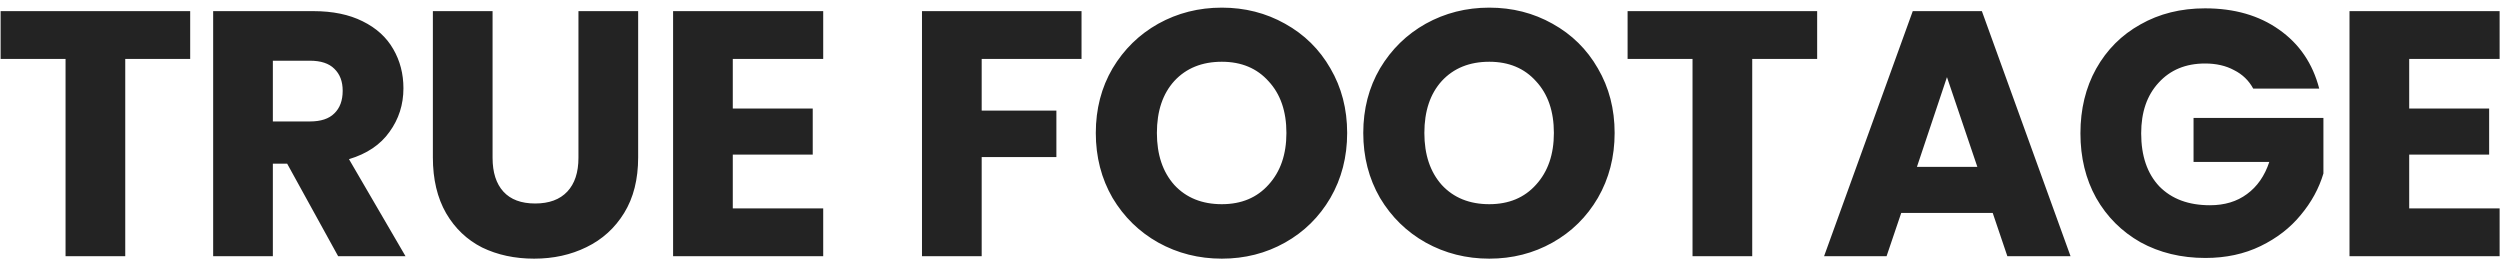 <svg width="322" height="34" viewBox="0 0 322 34" fill="none" xmlns="http://www.w3.org/2000/svg">
<path d="M24.496 1.434V7.594H16.132V33H8.443V7.594H0.079V1.434H24.496ZM43.553 33L36.988 21.084H35.144V33H27.455V1.434H40.36C42.849 1.434 44.962 1.869 46.701 2.738C48.469 3.607 49.788 4.806 50.658 6.335C51.527 7.834 51.962 9.513 51.962 11.371C51.962 13.47 51.362 15.343 50.163 16.992C48.994 18.641 47.255 19.81 44.947 20.5L52.231 33H43.553ZM35.144 15.643H39.911C41.32 15.643 42.369 15.299 43.058 14.609C43.778 13.919 44.138 12.945 44.138 11.686C44.138 10.487 43.778 9.543 43.058 8.853C42.369 8.164 41.32 7.819 39.911 7.819H35.144V15.643ZM63.443 1.434V20.32C63.443 22.208 63.908 23.662 64.837 24.681C65.767 25.701 67.13 26.21 68.929 26.21C70.728 26.21 72.107 25.701 73.066 24.681C74.025 23.662 74.505 22.208 74.505 20.32V1.434H82.194V20.275C82.194 23.093 81.594 25.476 80.395 27.424C79.196 29.373 77.578 30.842 75.539 31.831C73.531 32.82 71.282 33.315 68.794 33.315C66.306 33.315 64.073 32.835 62.094 31.876C60.146 30.887 58.602 29.418 57.463 27.469C56.324 25.491 55.754 23.093 55.754 20.275V1.434H63.443ZM94.383 7.594V13.979H104.68V19.915H94.383V26.84H106.029V33H86.694V1.434H106.029V7.594H94.383ZM139.301 1.434V7.594H126.441V14.249H136.063V20.23H126.441V33H118.752V1.434H139.301ZM157.372 33.315C154.404 33.315 151.676 32.625 149.188 31.246C146.73 29.867 144.766 27.949 143.297 25.491C141.858 23.003 141.139 20.215 141.139 17.127C141.139 14.039 141.858 11.267 143.297 8.808C144.766 6.35 146.73 4.432 149.188 3.053C151.676 1.674 154.404 0.984 157.372 0.984C160.339 0.984 163.052 1.674 165.51 3.053C167.998 4.432 169.947 6.35 171.356 8.808C172.795 11.267 173.514 14.039 173.514 17.127C173.514 20.215 172.795 23.003 171.356 25.491C169.917 27.949 167.969 29.867 165.51 31.246C163.052 32.625 160.339 33.315 157.372 33.315ZM157.372 26.3C159.89 26.3 161.898 25.461 163.397 23.782C164.926 22.103 165.69 19.885 165.69 17.127C165.69 14.339 164.926 12.121 163.397 10.472C161.898 8.793 159.89 7.954 157.372 7.954C154.824 7.954 152.785 8.778 151.256 10.427C149.757 12.076 149.008 14.309 149.008 17.127C149.008 19.915 149.757 22.148 151.256 23.827C152.785 25.476 154.824 26.3 157.372 26.3ZM191.821 33.315C188.854 33.315 186.126 32.625 183.638 31.246C181.179 29.867 179.216 27.949 177.747 25.491C176.308 23.003 175.589 20.215 175.589 17.127C175.589 14.039 176.308 11.267 177.747 8.808C179.216 6.35 181.179 4.432 183.638 3.053C186.126 1.674 188.854 0.984 191.821 0.984C194.789 0.984 197.502 1.674 199.96 3.053C202.448 4.432 204.397 6.35 205.806 8.808C207.245 11.267 207.964 14.039 207.964 17.127C207.964 20.215 207.245 23.003 205.806 25.491C204.367 27.949 202.418 29.867 199.96 31.246C197.502 32.625 194.789 33.315 191.821 33.315ZM191.821 26.3C194.339 26.3 196.348 25.461 197.847 23.782C199.376 22.103 200.14 19.885 200.14 17.127C200.14 14.339 199.376 12.121 197.847 10.472C196.348 8.793 194.339 7.954 191.821 7.954C189.273 7.954 187.235 8.778 185.706 10.427C184.207 12.076 183.458 14.309 183.458 17.127C183.458 19.915 184.207 22.148 185.706 23.827C187.235 25.476 189.273 26.3 191.821 26.3ZM234.05 1.434V7.594H225.687V33H217.997V7.594H209.634V1.434H234.05ZM256.66 27.424H244.879L242.99 33H234.941L246.363 1.434H255.266L266.687 33H258.548L256.66 27.424ZM254.681 21.489L250.769 9.933L246.902 21.489H254.681ZM290.218 11.416C289.648 10.367 288.824 9.573 287.745 9.033C286.696 8.464 285.452 8.179 284.013 8.179C281.525 8.179 279.531 9.003 278.032 10.652C276.533 12.271 275.784 14.444 275.784 17.172C275.784 20.08 276.563 22.358 278.122 24.007C279.711 25.626 281.884 26.435 284.642 26.435C286.531 26.435 288.12 25.955 289.409 24.996C290.728 24.037 291.687 22.658 292.286 20.859H282.529V15.194H299.256V22.343C298.687 24.262 297.712 26.045 296.333 27.694C294.984 29.343 293.261 30.677 291.162 31.696C289.064 32.715 286.696 33.225 284.058 33.225C280.94 33.225 278.152 32.55 275.694 31.201C273.266 29.822 271.362 27.919 269.983 25.491C268.634 23.063 267.96 20.29 267.96 17.172C267.96 14.054 268.634 11.281 269.983 8.853C271.362 6.395 273.266 4.492 275.694 3.143C278.122 1.764 280.895 1.074 284.013 1.074C287.79 1.074 290.967 1.989 293.546 3.817C296.154 5.646 297.877 8.179 298.717 11.416H290.218ZM310.305 7.594V13.979H320.602V19.915H310.305V26.84H321.951V33H302.616V1.434H321.951V7.594H310.305Z" fill="#232323"/>
</svg>

